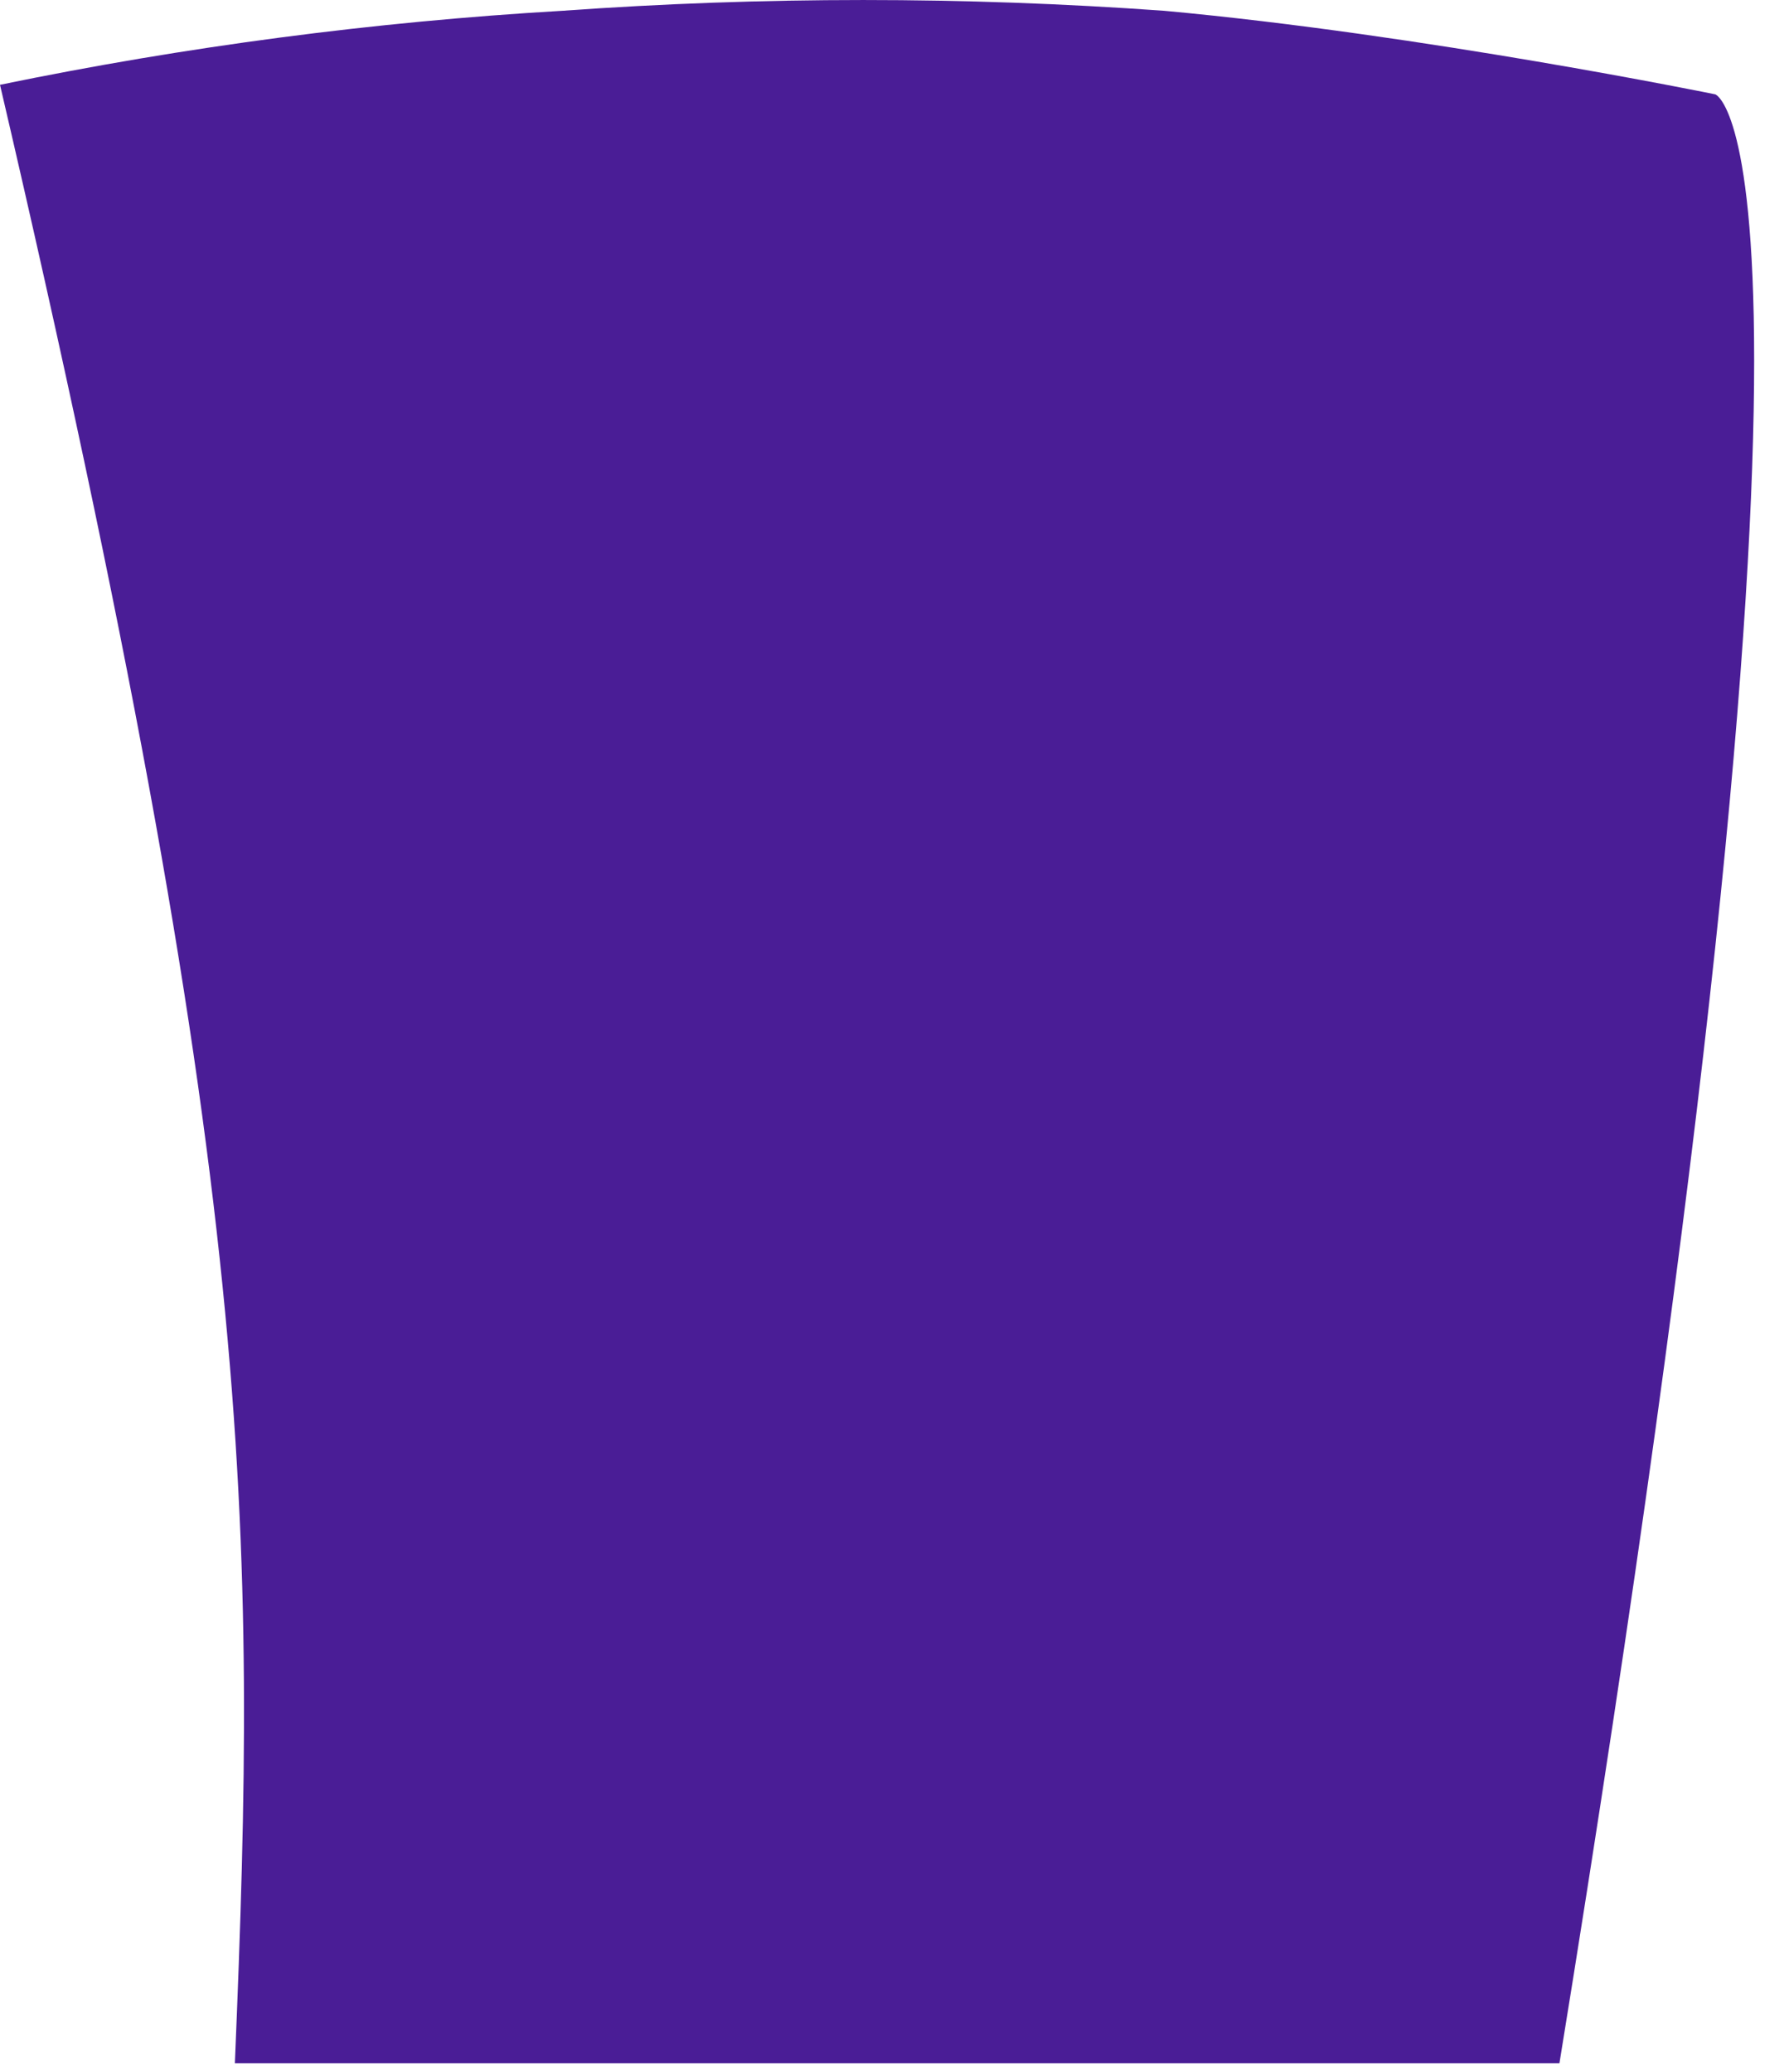 <?xml version="1.0" encoding="utf-8"?>
<svg xmlns="http://www.w3.org/2000/svg" fill="none" height="100%" overflow="visible" preserveAspectRatio="none" style="display: block;" viewBox="0 0 38 44" width="100%">
<path d="M36.435 2.004C36.435 2.004 39.738 3.161 33.124 43.817H4.989C5.466 32.337 5.475 25.273 0 1.801C3.939 0.989 7.933 0.463 11.948 0.229C16.202 -0.076 20.472 -0.076 24.726 0.229C30.218 0.732 36.435 2.004 36.435 2.004Z" fill="#4A1D96" id="Vector"/>
</svg>